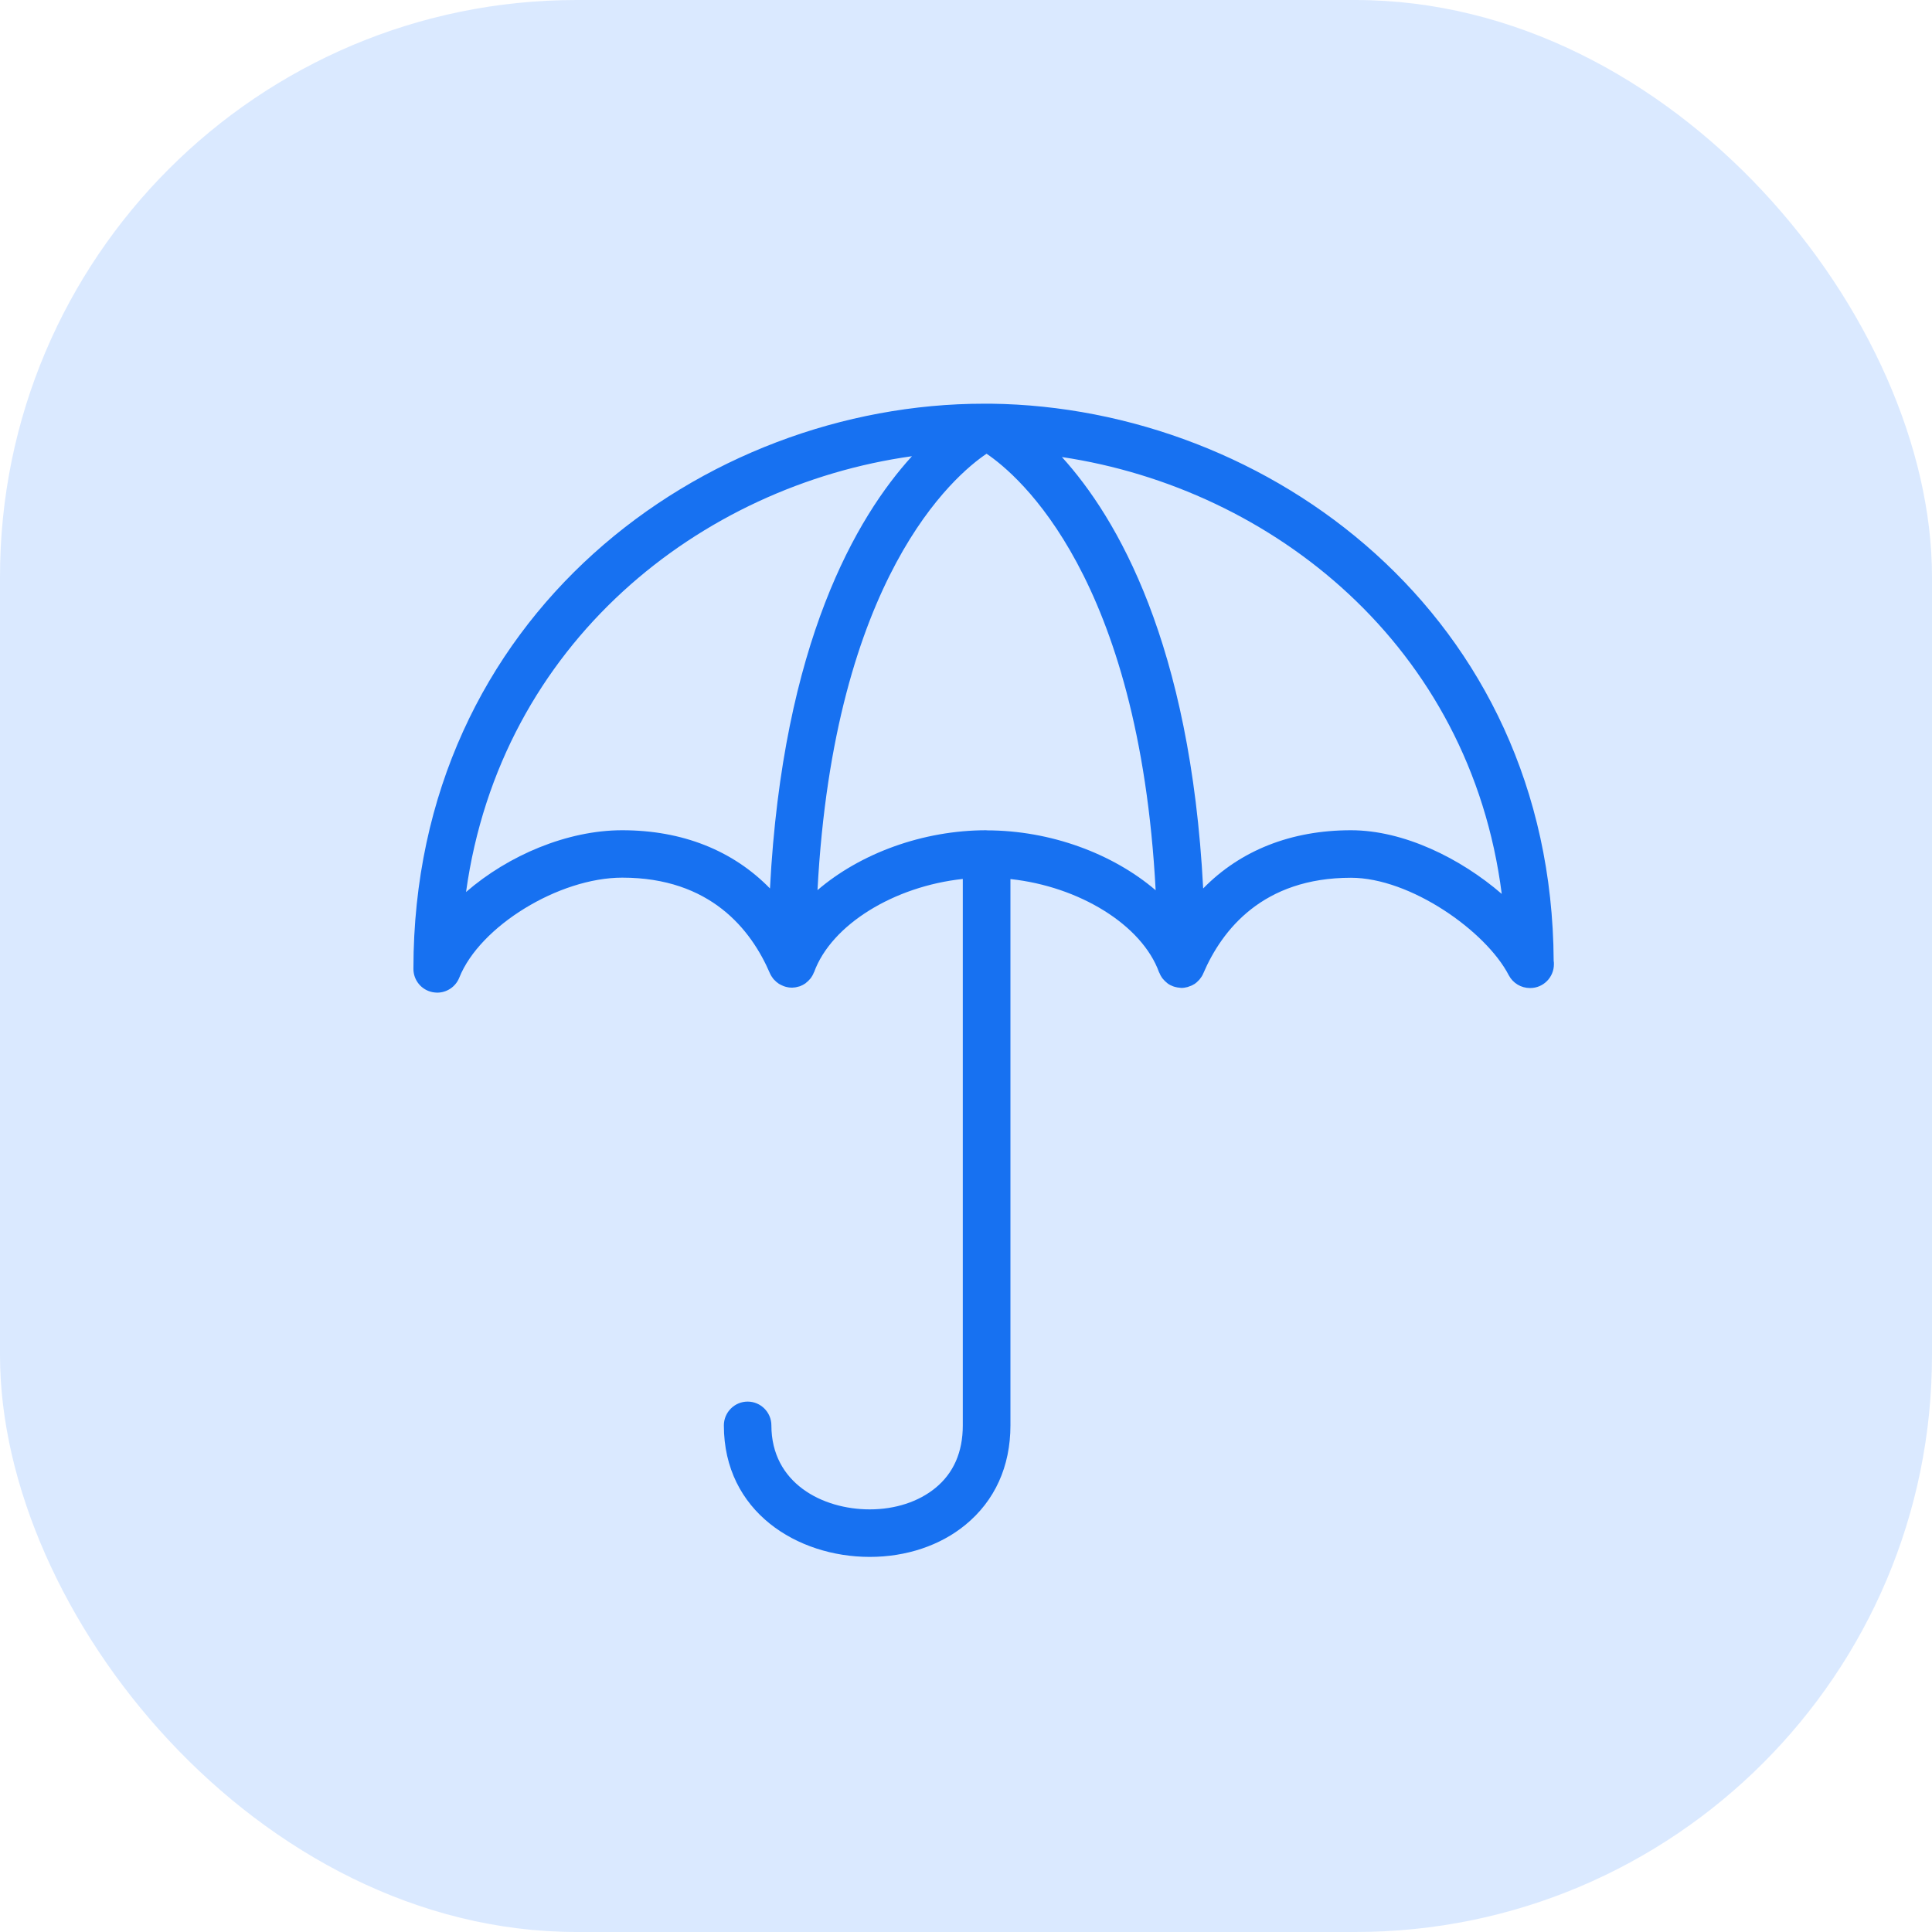 <svg width="67" height="67" viewBox="0 0 67 67" fill="none" xmlns="http://www.w3.org/2000/svg">
<rect width="67" height="67" rx="20" fill="#B7D4FF" fill-opacity="0.5"/>
<path d="M53.88 33.32C53.814 21.322 43.97 14.12 34.37 14C34.341 14 34.312 14 34.283 14C34.234 14 34.18 14 34.131 14C24.399 13.996 14.337 21.33 14.337 33.6C14.337 33.996 14.617 34.334 15.004 34.408C15.058 34.416 15.107 34.424 15.161 34.424C15.495 34.424 15.8 34.222 15.927 33.905C16.636 32.121 19.384 30.436 21.58 30.436C24.638 30.436 26.051 32.241 26.702 33.757C26.731 33.823 26.772 33.885 26.813 33.938C26.826 33.955 26.834 33.967 26.85 33.979C26.896 34.029 26.945 34.074 27.003 34.111C27.019 34.124 27.04 34.132 27.06 34.144C27.102 34.165 27.143 34.185 27.188 34.202C27.217 34.21 27.242 34.222 27.271 34.227C27.332 34.243 27.394 34.251 27.46 34.251C27.464 34.251 27.468 34.251 27.473 34.251C27.473 34.251 27.477 34.251 27.481 34.251C27.489 34.251 27.497 34.251 27.505 34.247C27.571 34.247 27.637 34.231 27.695 34.214C27.711 34.21 27.724 34.206 27.74 34.202C27.806 34.177 27.872 34.144 27.93 34.103C27.938 34.095 27.946 34.087 27.954 34.082C28.004 34.045 28.049 34 28.09 33.951C28.099 33.938 28.111 33.93 28.119 33.918C28.161 33.86 28.198 33.794 28.222 33.728C28.222 33.724 28.227 33.72 28.231 33.716C28.832 32.063 31.008 30.737 33.389 30.481V49.431C33.389 50.358 33.068 51.091 32.433 51.606C31.852 52.08 31.045 52.344 30.163 52.344C28.519 52.344 26.751 51.433 26.751 49.431C26.751 48.977 26.381 48.606 25.927 48.606C25.474 48.606 25.103 48.977 25.103 49.431C25.103 52.426 27.65 53.992 30.163 53.992C31.424 53.992 32.602 53.6 33.476 52.883C34.498 52.047 35.041 50.856 35.041 49.431V30.485C37.419 30.741 39.599 32.068 40.196 33.72C40.196 33.724 40.2 33.728 40.204 33.732C40.229 33.798 40.266 33.864 40.307 33.922C40.316 33.934 40.328 33.946 40.34 33.959C40.377 34.004 40.423 34.049 40.472 34.087C40.484 34.095 40.493 34.103 40.501 34.111C40.559 34.153 40.62 34.181 40.686 34.206C40.703 34.21 40.719 34.214 40.736 34.222C40.798 34.239 40.859 34.251 40.925 34.255C40.934 34.255 40.942 34.255 40.95 34.26C40.95 34.26 40.954 34.26 40.958 34.26C40.962 34.26 40.967 34.26 40.975 34.26C41.045 34.26 41.111 34.247 41.177 34.231C41.189 34.231 41.201 34.222 41.214 34.218C41.284 34.198 41.35 34.169 41.407 34.132C41.407 34.132 41.407 34.132 41.411 34.132C41.477 34.091 41.531 34.041 41.584 33.983C41.593 33.975 41.601 33.967 41.605 33.959C41.655 33.897 41.7 33.831 41.729 33.757C42.38 32.241 43.797 30.44 46.85 30.44C48.91 30.44 51.531 32.29 52.322 33.819C52.466 34.095 52.751 34.264 53.056 34.264H53.068C53.521 34.264 53.888 33.893 53.888 33.44C53.888 33.398 53.888 33.357 53.88 33.32ZM26.702 30.811C25.416 29.492 23.661 28.792 21.576 28.792C19.681 28.792 17.633 29.657 16.162 30.934C17.361 22.286 24.296 16.843 31.626 15.821C29.71 17.922 27.147 22.286 26.702 30.811ZM34.213 28.792C31.988 28.792 29.825 29.604 28.35 30.869C28.927 20.012 33.105 16.48 34.213 15.735C35.326 16.485 39.5 20.016 40.077 30.873C38.597 29.608 36.438 28.796 34.213 28.796V28.792ZM46.85 28.792C44.765 28.792 43.01 29.497 41.725 30.811C41.284 22.323 38.742 17.96 36.826 15.85C44.127 16.942 50.983 22.393 52.079 31C50.649 29.764 48.68 28.792 46.85 28.792Z" fill="#1771F1"/>
</svg>
